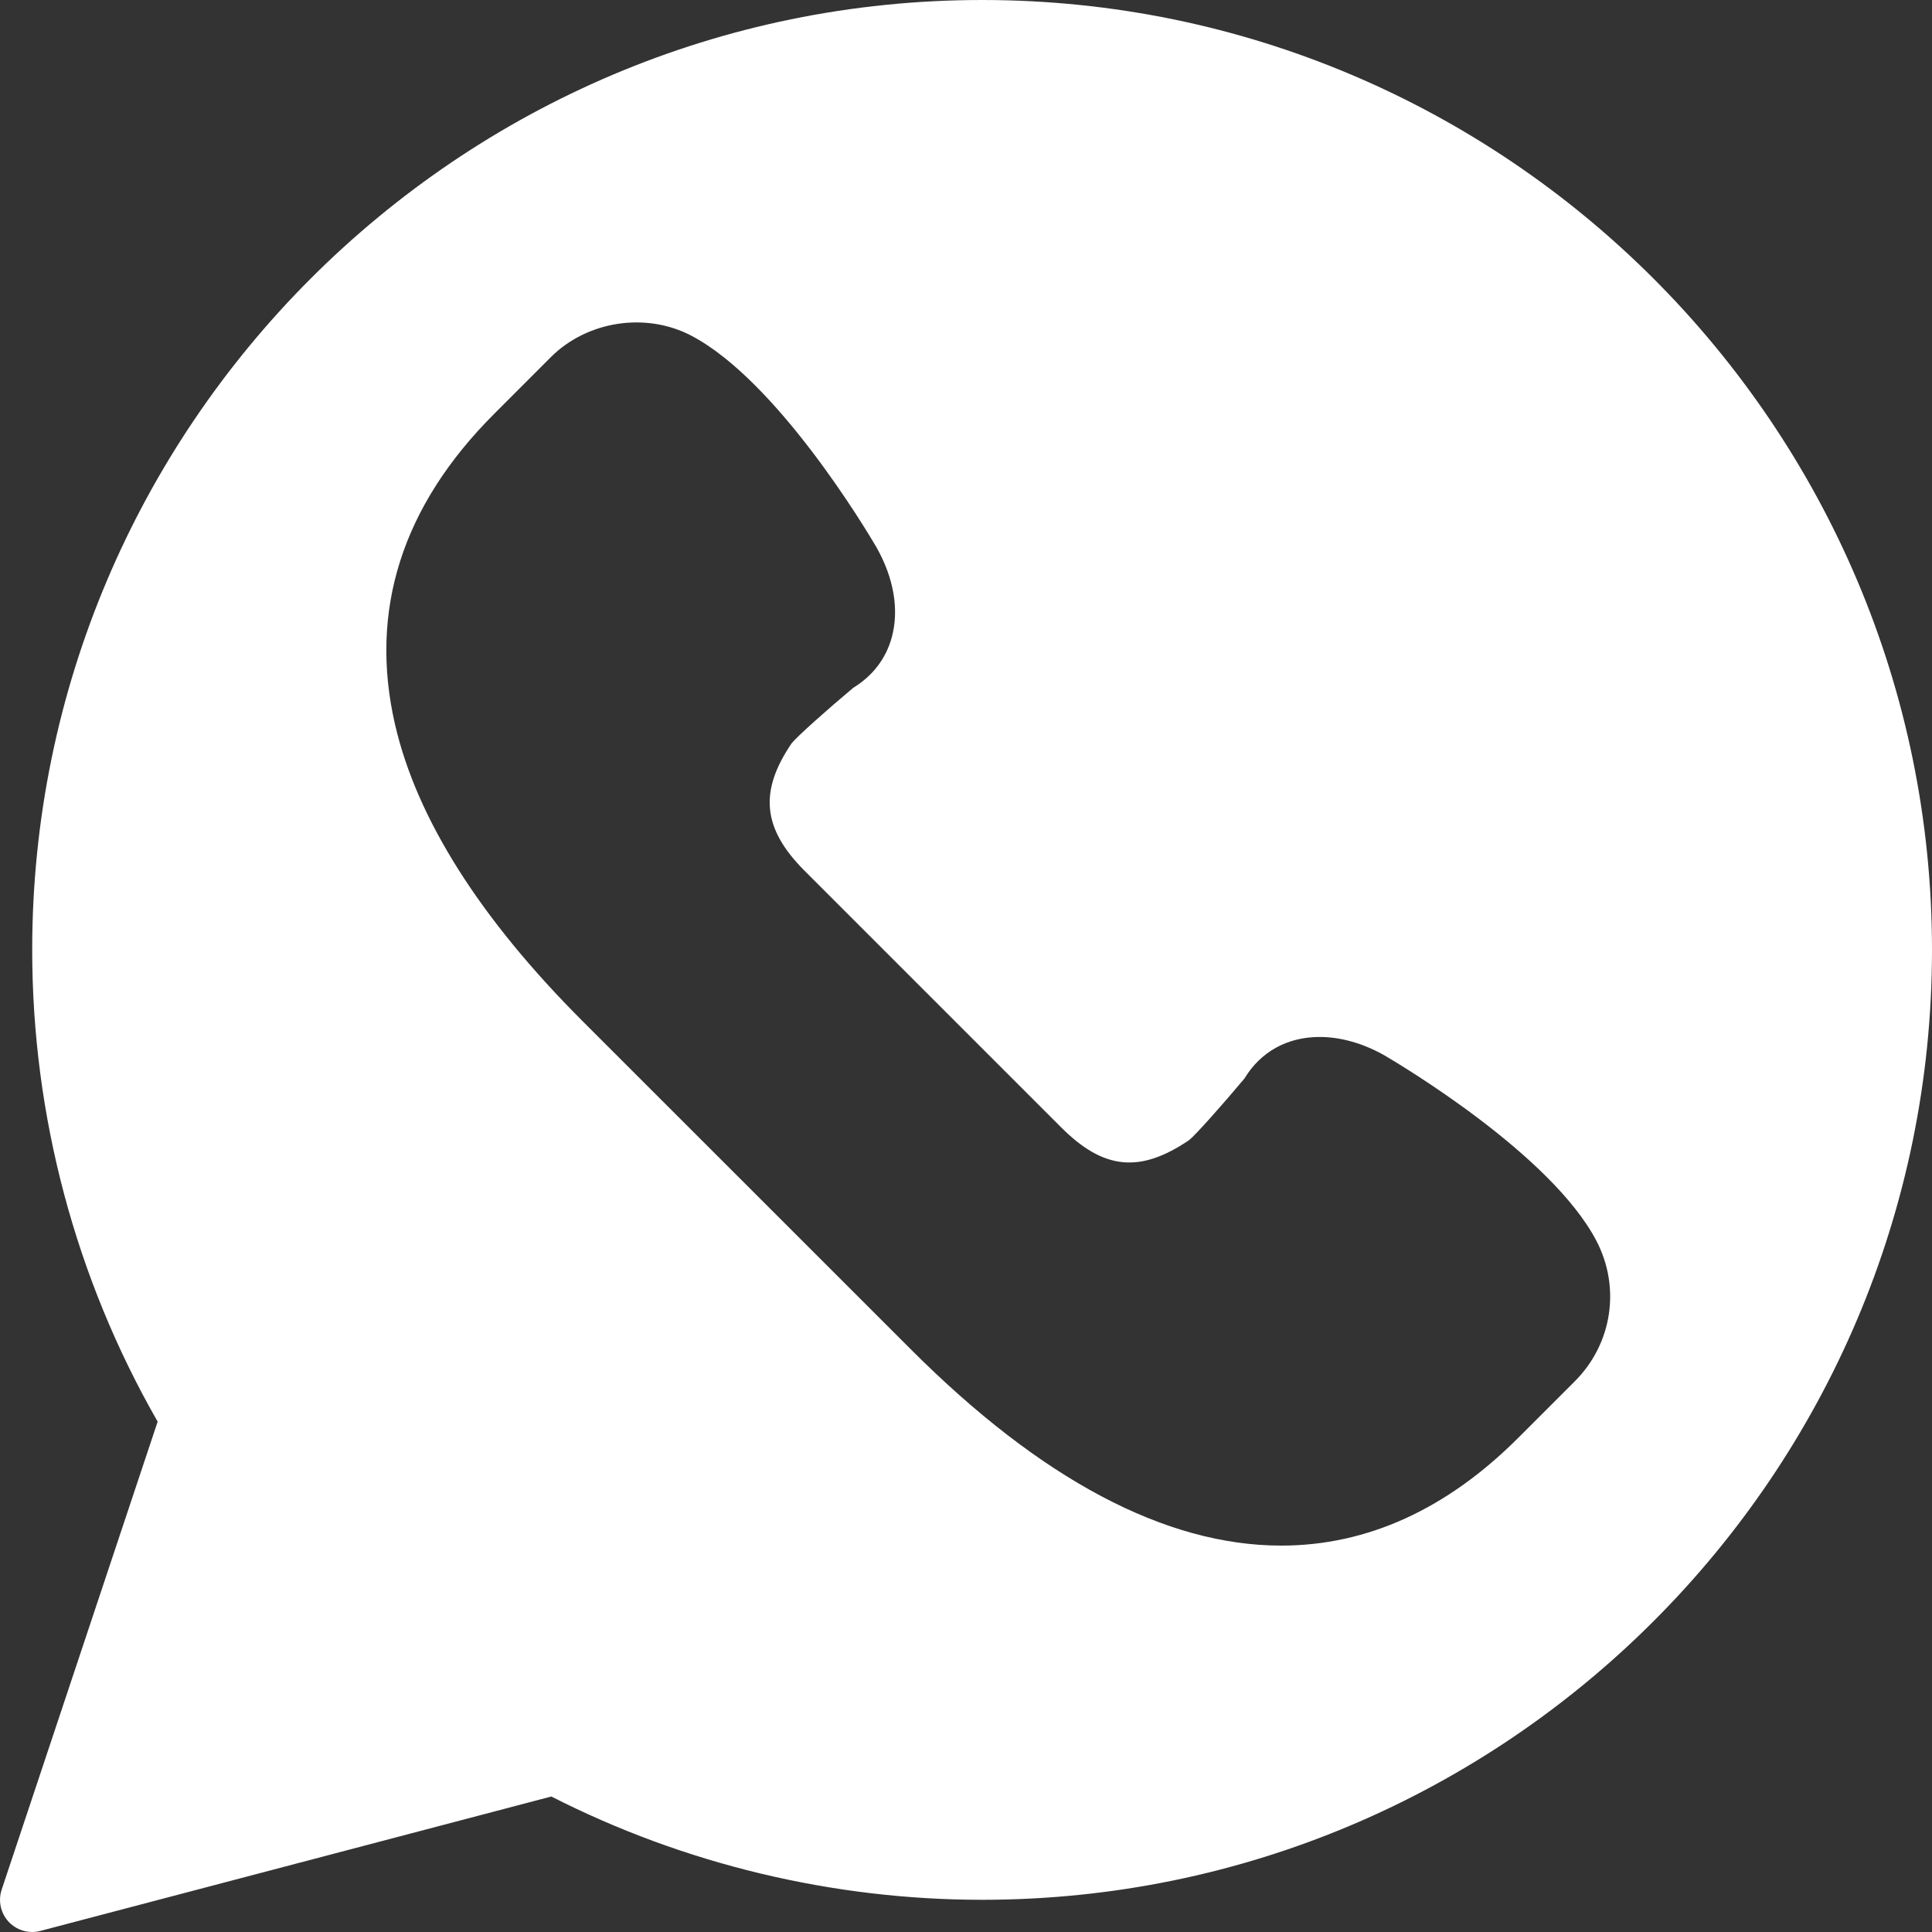 <svg width="30" height="30" viewBox="0 0 30 30" fill="none" xmlns="http://www.w3.org/2000/svg">
<rect x="0" y="0" width="30" height="30" fill="#333333" stroke="none"/>
<g clip-path="url(#clip0_255_1171)">
<path d="M15.25 0C7.117 0 0.5 6.617 0.5 14.75C0.5 17.323 1.173 19.851 2.448 22.075L0.026 29.342C-0.032 29.517 0.01 29.708 0.135 29.842C0.231 29.945 0.364 30 0.5 30C0.543 30 0.585 29.994 0.627 29.983L8.561 27.896C10.622 28.946 12.93 29.5 15.25 29.5C23.384 29.5 30 22.884 30 14.75C30 6.617 23.384 0 15.25 0ZM24.454 21.448L23.575 22.327C22.465 23.437 21.227 24 19.895 24C18.1 24 16.165 22.975 14.144 20.953L9.047 15.857C7.453 14.263 6.473 12.714 6.135 11.254C5.725 9.48 6.243 7.856 7.674 6.426L8.553 5.546C9.119 4.981 10.033 4.841 10.742 5.216C12.073 5.921 13.452 8.229 13.605 8.49C13.881 8.973 13.965 9.473 13.846 9.902C13.755 10.229 13.55 10.496 13.252 10.678C12.848 11.016 12.375 11.437 12.291 11.544C11.783 12.293 11.841 12.869 12.496 13.524L16.477 17.505C17.137 18.166 17.702 18.22 18.464 17.704C18.564 17.625 18.985 17.152 19.323 16.748C19.575 16.331 19.989 16.102 20.492 16.102C20.821 16.102 21.172 16.202 21.505 16.392C21.771 16.549 24.08 17.927 24.784 19.258C25.169 19.986 25.037 20.865 24.454 21.448Z" fill="white"/>
</g>
<defs>
<clipPath id="clip0_255_1171">
<rect width="30" height="30" fill="white"/>
</clipPath>
</defs>
</svg>
